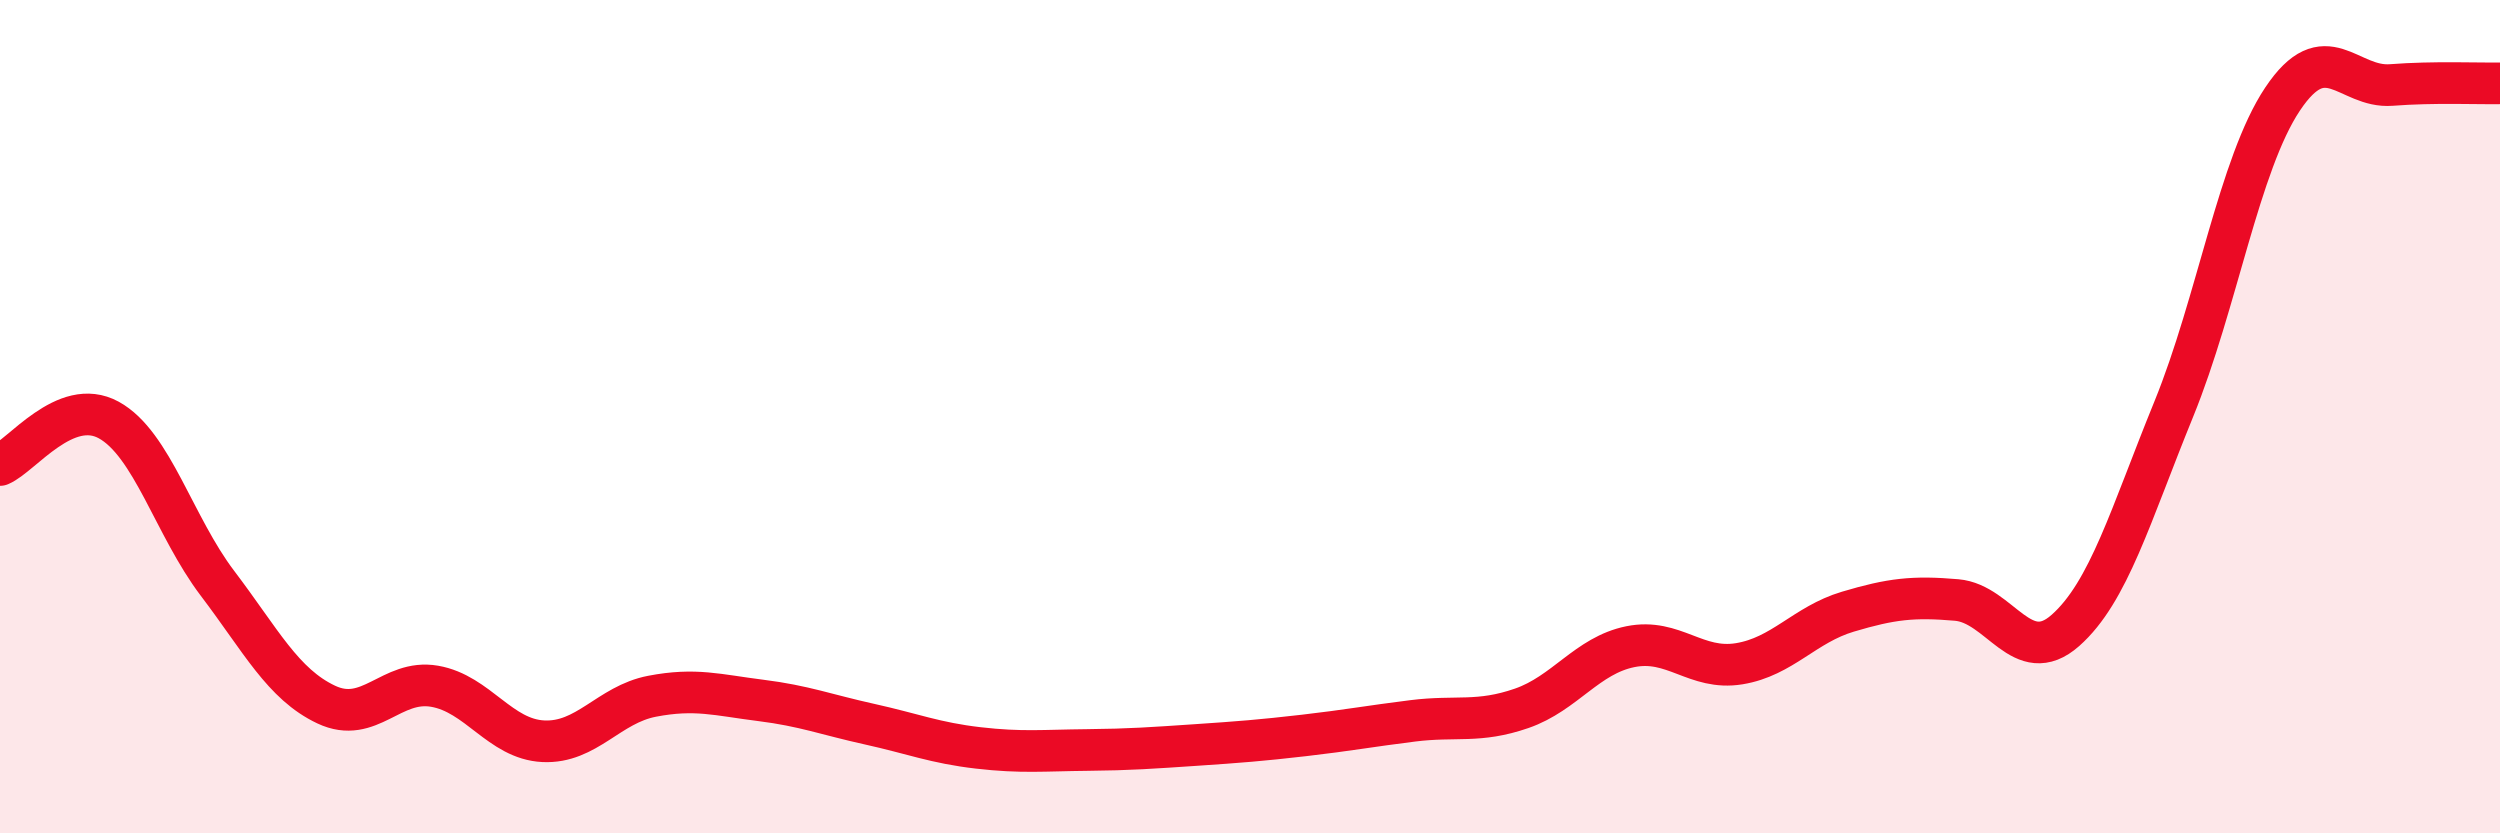 
    <svg width="60" height="20" viewBox="0 0 60 20" xmlns="http://www.w3.org/2000/svg">
      <path
        d="M 0,11.16 C 0.52,10.94 1.57,9.51 2.61,10.08 C 3.65,10.65 4.18,12.63 5.22,14 C 6.26,15.37 6.79,16.42 7.83,16.91 C 8.87,17.4 9.39,16.29 10.43,16.47 C 11.47,16.65 12,17.74 13.04,17.79 C 14.08,17.84 14.61,16.91 15.65,16.71 C 16.69,16.51 17.22,16.68 18.26,16.81 C 19.3,16.94 19.83,17.15 20.87,17.38 C 21.91,17.61 22.44,17.83 23.48,17.95 C 24.52,18.07 25.05,18.01 26.09,18 C 27.13,17.99 27.66,17.95 28.7,17.88 C 29.74,17.81 30.26,17.77 31.3,17.65 C 32.34,17.53 32.87,17.43 33.91,17.3 C 34.95,17.17 35.48,17.36 36.52,17 C 37.56,16.64 38.09,15.73 39.13,15.52 C 40.17,15.31 40.7,16.1 41.74,15.93 C 42.78,15.76 43.31,14.99 44.35,14.68 C 45.39,14.37 45.92,14.31 46.96,14.4 C 48,14.49 48.53,16.05 49.57,15.13 C 50.61,14.21 51.13,12.37 52.17,9.82 C 53.21,7.27 53.74,3.94 54.78,2.38 C 55.82,0.82 56.35,2.12 57.39,2.04 C 58.43,1.96 59.48,2.01 60,2L60 20L0 20Z"
        fill="#EB0A25"
        opacity="0.1"
        stroke-linecap="round"
        stroke-linejoin="round"
      />
      <path
        d="M 0,11.16 C 0.52,10.94 1.57,9.51 2.61,10.08 C 3.65,10.65 4.18,12.63 5.22,14 C 6.26,15.37 6.79,16.42 7.83,16.91 C 8.87,17.4 9.39,16.29 10.43,16.47 C 11.47,16.65 12,17.74 13.04,17.79 C 14.08,17.84 14.61,16.91 15.65,16.71 C 16.69,16.51 17.22,16.68 18.26,16.81 C 19.3,16.94 19.83,17.15 20.87,17.38 C 21.91,17.61 22.44,17.83 23.48,17.95 C 24.52,18.07 25.05,18.01 26.09,18 C 27.13,17.99 27.66,17.95 28.7,17.88 C 29.74,17.81 30.26,17.77 31.3,17.65 C 32.34,17.53 32.87,17.43 33.91,17.3 C 34.95,17.17 35.48,17.36 36.52,17 C 37.56,16.64 38.09,15.73 39.13,15.52 C 40.17,15.31 40.7,16.1 41.74,15.93 C 42.78,15.76 43.31,14.99 44.35,14.68 C 45.39,14.37 45.92,14.31 46.96,14.4 C 48,14.49 48.53,16.05 49.57,15.13 C 50.61,14.21 51.13,12.37 52.17,9.82 C 53.21,7.27 53.74,3.94 54.78,2.38 C 55.82,0.82 56.35,2.12 57.39,2.04 C 58.43,1.96 59.48,2.01 60,2"
        stroke="#EB0A25"
        stroke-width="1"
        fill="none"
        stroke-linecap="round"
        stroke-linejoin="round"
      />
    </svg>
  